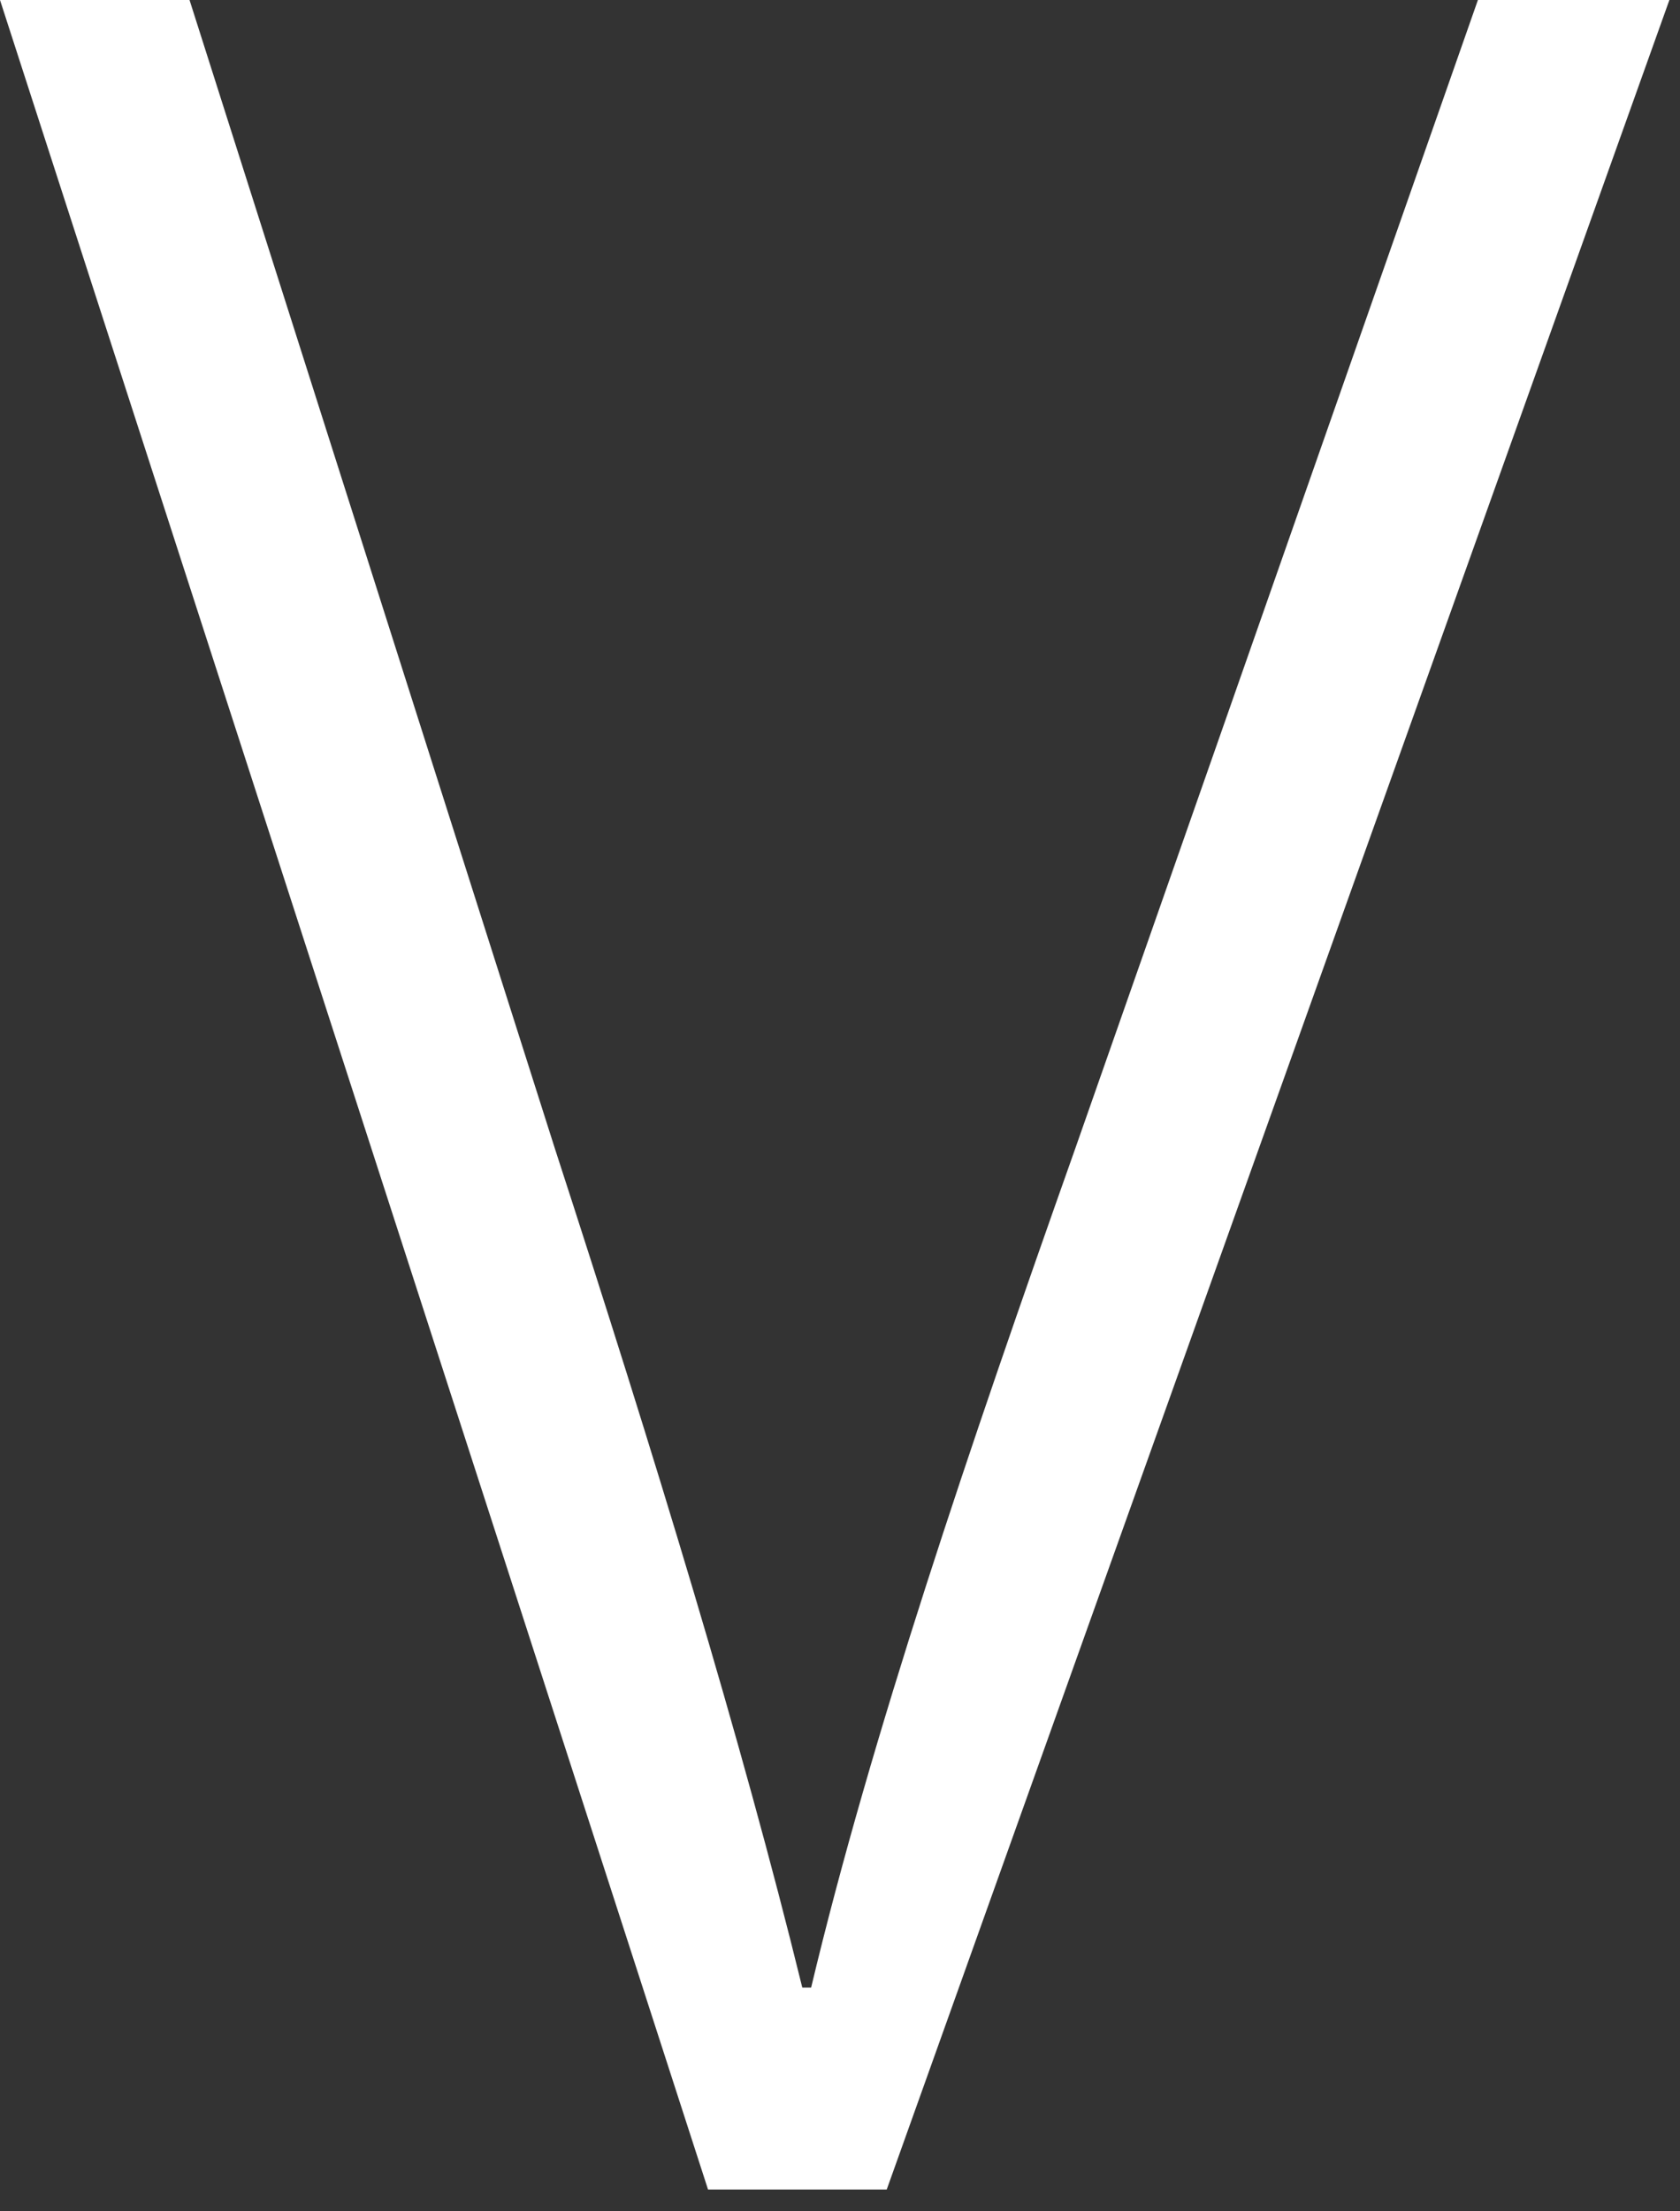 <?xml version="1.0" encoding="utf-8"?>
<svg xmlns="http://www.w3.org/2000/svg" fill="none" height="100%" overflow="visible" preserveAspectRatio="none" style="display: block;" viewBox="0 0 38 50" width="100%">
<rect x="0" y="0" width="38" height="50" fill="#333333" stroke="none"/>
<path d="M37.76 0L20.057 49.507H16.015L0 0H4.287L12.55 25.967C14.815 32.938 16.77 39.329 18.147 44.941H18.347C19.702 39.263 21.923 32.737 24.322 25.967L33.429 0H37.76Z" fill="white" id="Vector"/>
</svg>